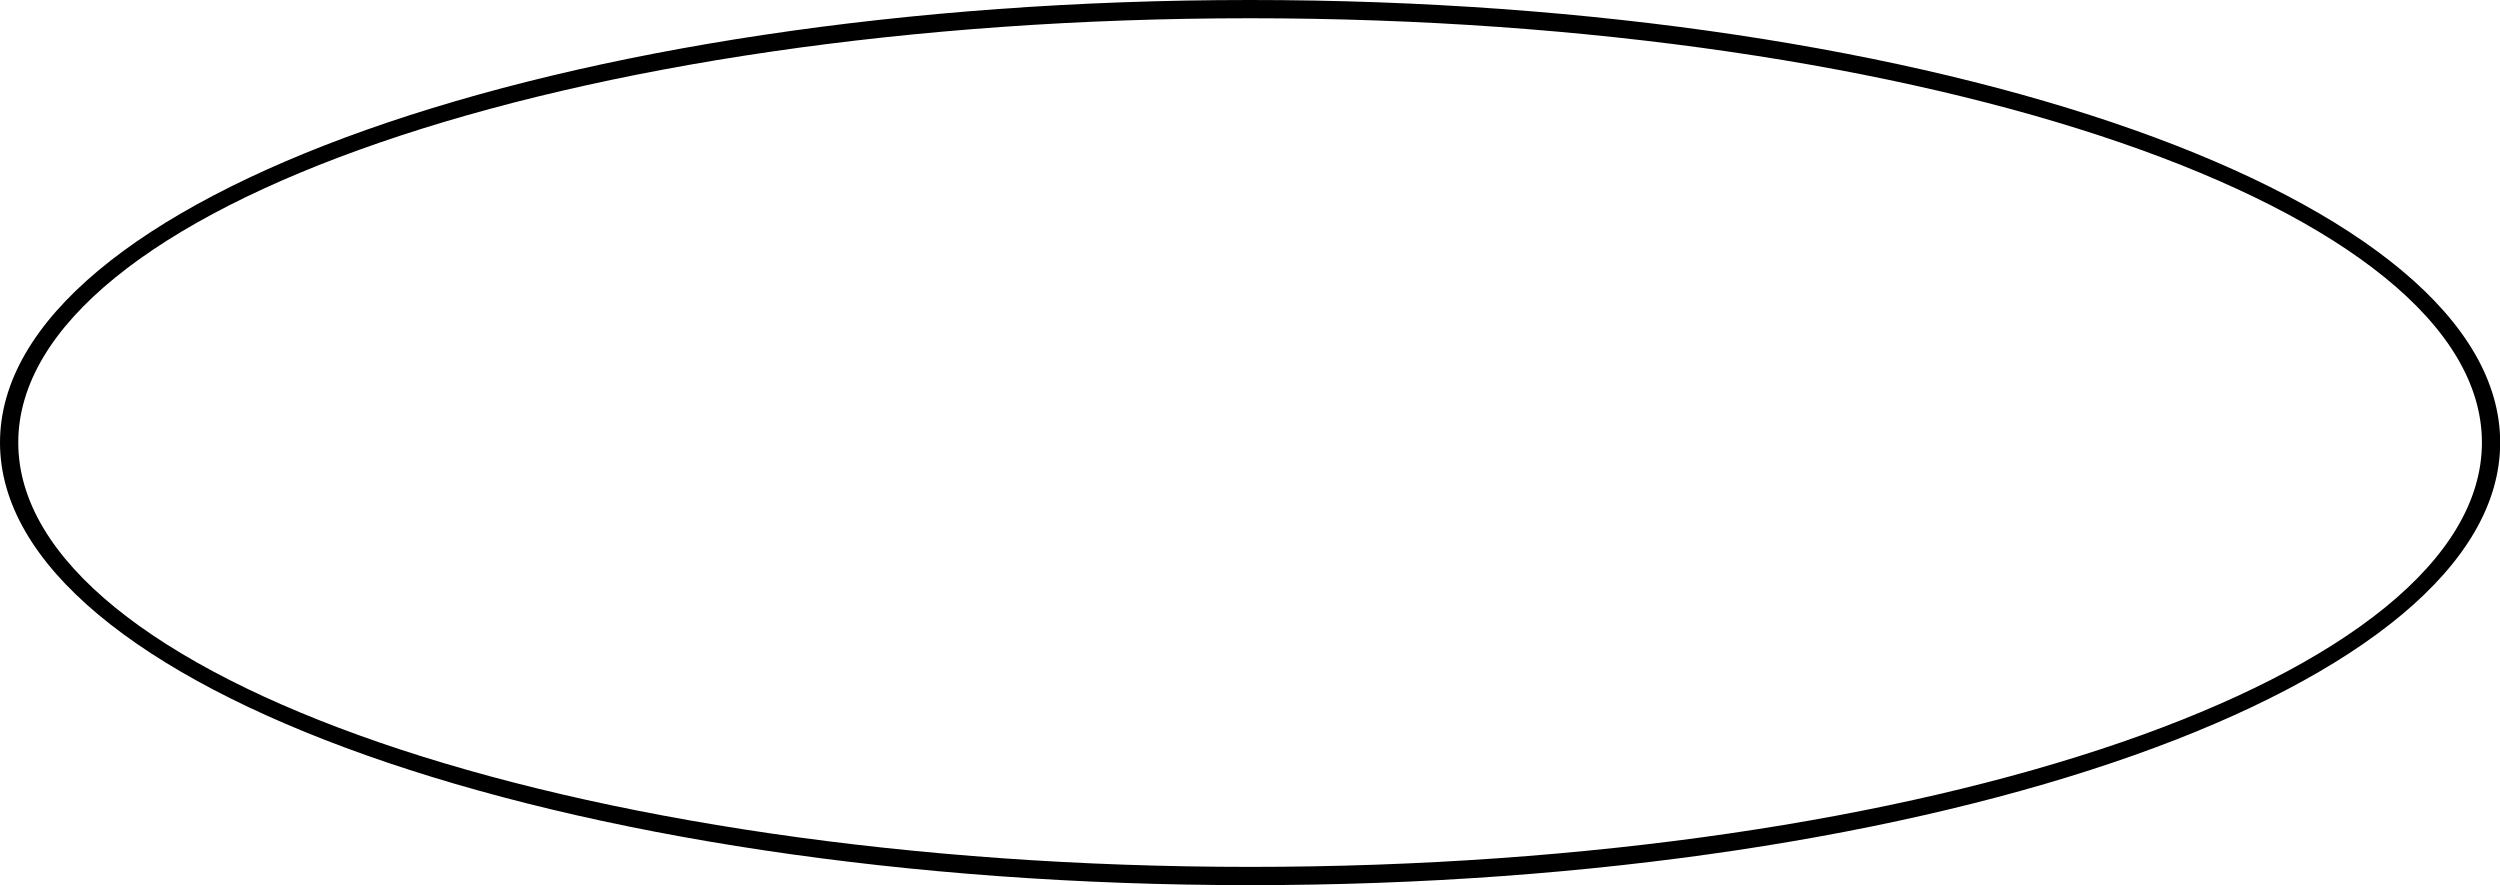 <svg xmlns="http://www.w3.org/2000/svg" id="Layer_2" data-name="Layer 2" viewBox="0 0 136.87 48.46"><g id="Layer_2-2" data-name="Layer 2"><path d="M68.44,48.46C30.7,48.46,0,37.59,0,24.23S30.7,0,68.44,0s68.44,10.87,68.44,24.23-30.7,24.23-68.44,24.23ZM68.44,1C31.25,1,1,11.42,1,24.23s30.25,23.23,67.44,23.23,67.44-10.42,67.44-23.23S105.62,1,68.44,1Z"></path></g></svg>